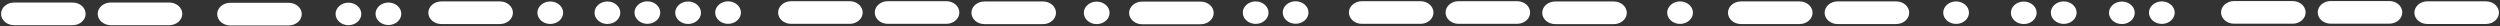 <?xml version="1.0" encoding="UTF-8"?> <svg xmlns="http://www.w3.org/2000/svg" viewBox="5693.793 5046.189 2358.99 25" data-guides="{&quot;vertical&quot;:[],&quot;horizontal&quot;:[]}"><rect x="5693.793" y="5046.189" width="2358.99" height="25" fill="#333333" stroke="none"/><path fill="white" stroke="none" fill-opacity="1" stroke-width="1" stroke-opacity="1" clip-rule="evenodd" fill-rule="evenodd" font-size-adjust="none" id="tSvg14abdf2903e" title="Path 101" d="M 5707.012 5069.945 C 5725.465 5069.945 5743.919 5069.945 5762.372 5069.945C 5769.093 5069.945 5774.591 5065.141 5774.591 5059.271C 5774.591 5059.271 5774.591 5059.271 5774.591 5059.271C 5774.591 5053.4 5769.093 5048.597 5762.372 5048.597C 5743.919 5048.597 5725.465 5048.597 5707.012 5048.597C 5700.291 5048.597 5694.793 5053.4 5694.793 5059.271C 5694.793 5059.271 5694.793 5059.271 5694.793 5059.271C 5694.793 5065.141 5700.291 5069.945 5707.012 5069.945Z"></path><path fill="white" stroke="none" fill-opacity="1" stroke-width="1" stroke-opacity="1" clip-rule="evenodd" fill-rule="evenodd" font-size-adjust="none" id="tSvg13fde1f5f0a" title="Path 102" d="M 5798.217 5069.936 C 5816.67 5069.936 5835.124 5069.936 5853.577 5069.936C 5860.298 5069.936 5865.796 5065.133 5865.796 5059.262C 5865.796 5059.262 5865.796 5059.262 5865.796 5059.262C 5865.796 5053.391 5860.298 5048.588 5853.577 5048.588C 5835.124 5048.588 5816.67 5048.588 5798.217 5048.588C 5791.497 5048.588 5785.998 5053.391 5785.998 5059.262C 5785.998 5059.262 5785.998 5059.262 5785.998 5059.262C 5785.998 5065.133 5791.497 5069.936 5798.217 5069.936Z"></path><path fill="white" stroke="none" fill-opacity="1" stroke-width="1" stroke-opacity="1" clip-rule="evenodd" fill-rule="evenodd" font-size-adjust="none" id="tSvge67d64ad48" title="Path 103" d="M 5910.958 5070.189 C 5929.411 5070.189 5947.864 5070.189 5966.317 5070.189C 5973.038 5070.189 5978.536 5065.386 5978.536 5059.515C 5978.536 5059.515 5978.536 5059.515 5978.536 5059.515C 5978.536 5053.644 5973.038 5048.841 5966.317 5048.841C 5947.864 5048.841 5929.411 5048.841 5910.958 5048.841C 5904.237 5048.841 5898.738 5053.644 5898.738 5059.515C 5898.738 5059.515 5898.738 5059.515 5898.738 5059.515C 5898.738 5065.386 5904.237 5070.189 5910.958 5070.189Z"></path><path fill="white" stroke="none" fill-opacity="1" stroke-width="1" stroke-opacity="1" clip-rule="evenodd" fill-rule="evenodd" font-size-adjust="none" id="tSvg12ff7593ae7" title="Path 104" d="M 6060.297 5069.808 C 6060.297 5069.808 6060.297 5069.808 6060.297 5069.808C 6066.977 5069.808 6072.443 5065.034 6072.443 5059.198C 6072.443 5059.198 6072.443 5059.198 6072.443 5059.198C 6072.443 5053.362 6066.977 5048.588 6060.297 5048.588C 6060.297 5048.588 6060.297 5048.588 6060.297 5048.588C 6053.616 5048.588 6048.15 5053.362 6048.15 5059.198C 6048.15 5059.198 6048.15 5059.198 6048.15 5059.198C 6048.15 5065.034 6053.616 5069.808 6060.297 5069.808Z"></path><path fill="white" stroke="none" fill-opacity="1" stroke-width="1" stroke-opacity="1" clip-rule="evenodd" fill-rule="evenodd" font-size-adjust="none" id="tSvg6cd80b5915" title="Path 105" d="M 6022.58 5069.943 C 6022.58 5069.943 6022.58 5069.943 6022.58 5069.943C 6029.261 5069.943 6034.726 5065.169 6034.726 5059.333C 6034.726 5059.333 6034.726 5059.333 6034.726 5059.333C 6034.726 5053.497 6029.261 5048.723 6022.58 5048.723C 6022.58 5048.723 6022.58 5048.723 6022.58 5048.723C 6015.899 5048.723 6010.434 5053.497 6010.434 5059.333C 6010.434 5059.333 6010.434 5059.333 6010.434 5059.333C 6010.434 5065.169 6015.899 5069.943 6022.58 5069.943Z"></path><path fill="white" stroke="none" fill-opacity="1" stroke-width="1" stroke-opacity="1" clip-rule="evenodd" fill-rule="evenodd" font-size-adjust="none" id="tSvg85a8bf37e1" title="Path 106" d="M 6110.196 5068.871 C 6128.649 5068.871 6147.102 5068.871 6165.555 5068.871C 6172.276 5068.871 6177.775 5064.068 6177.775 5058.197C 6177.775 5058.197 6177.775 5058.197 6177.775 5058.197C 6177.775 5052.327 6172.276 5047.523 6165.555 5047.523C 6147.102 5047.523 6128.649 5047.523 6110.196 5047.523C 6103.475 5047.523 6097.977 5052.327 6097.977 5058.197C 6097.977 5058.197 6097.977 5058.197 6097.977 5058.197C 6097.977 5064.068 6103.475 5068.871 6110.196 5068.871Z"></path><path fill="white" stroke="none" fill-opacity="1" stroke-width="1" stroke-opacity="1" clip-rule="evenodd" fill-rule="evenodd" font-size-adjust="none" id="tSvg13fd832a083" title="Path 107" d="M 6213.031 5068.807 C 6213.031 5068.807 6213.031 5068.807 6213.031 5068.807C 6219.712 5068.807 6225.178 5064.033 6225.178 5058.197C 6225.178 5058.197 6225.178 5058.197 6225.178 5058.197C 6225.178 5052.361 6219.712 5047.587 6213.031 5047.587C 6213.031 5047.587 6213.031 5047.587 6213.031 5047.587C 6206.351 5047.587 6200.885 5052.361 6200.885 5058.197C 6200.885 5058.197 6200.885 5058.197 6200.885 5058.197C 6200.885 5064.033 6206.351 5068.807 6213.031 5068.807Z"></path><path fill="white" stroke="none" fill-opacity="1" stroke-width="1" stroke-opacity="1" clip-rule="evenodd" fill-rule="evenodd" font-size-adjust="none" id="tSvg179555a7b4" title="Path 108" d="M 6304.658 5068.673 C 6304.658 5068.673 6304.658 5068.673 6304.658 5068.673C 6311.339 5068.673 6316.804 5063.898 6316.804 5058.062C 6316.804 5058.062 6316.804 5058.062 6316.804 5058.062C 6316.804 5052.227 6311.339 5047.452 6304.658 5047.452C 6304.658 5047.452 6304.658 5047.452 6304.658 5047.452C 6297.978 5047.452 6292.512 5052.227 6292.512 5058.062C 6292.512 5058.062 6292.512 5058.062 6292.512 5058.062C 6292.512 5063.898 6297.978 5068.673 6304.658 5068.673Z"></path><path fill="white" stroke="none" fill-opacity="1" stroke-width="1" stroke-opacity="1" clip-rule="evenodd" fill-rule="evenodd" font-size-adjust="none" id="tSvg21fcc25d0" title="Path 109" d="M 6266.945 5068.807 C 6266.945 5068.807 6266.945 5068.807 6266.945 5068.807C 6273.626 5068.807 6279.092 5064.033 6279.092 5058.197C 6279.092 5058.197 6279.092 5058.197 6279.092 5058.197C 6279.092 5052.361 6273.626 5047.587 6266.945 5047.587C 6266.945 5047.587 6266.945 5047.587 6266.945 5047.587C 6260.265 5047.587 6254.799 5052.361 6254.799 5058.197C 6254.799 5058.197 6254.799 5058.197 6254.799 5058.197C 6254.799 5064.033 6260.265 5068.807 6266.945 5068.807Z"></path><path fill="white" stroke="none" fill-opacity="1" stroke-width="1" stroke-opacity="1" clip-rule="evenodd" fill-rule="evenodd" font-size-adjust="none" id="tSvg1334ebc9d23" title="Path 110" d="M 6380.789 5068.673 C 6380.789 5068.673 6380.789 5068.673 6380.789 5068.673C 6387.47 5068.673 6392.935 5063.898 6392.935 5058.062C 6392.935 5058.062 6392.935 5058.062 6392.935 5058.062C 6392.935 5052.227 6387.47 5047.452 6380.789 5047.452C 6380.789 5047.452 6380.789 5047.452 6380.789 5047.452C 6374.108 5047.452 6368.643 5052.227 6368.643 5058.062C 6368.643 5058.062 6368.643 5058.062 6368.643 5058.062C 6368.643 5063.898 6374.108 5068.673 6380.789 5068.673Z"></path><path fill="white" stroke="none" fill-opacity="1" stroke-width="1" stroke-opacity="1" clip-rule="evenodd" fill-rule="evenodd" font-size-adjust="none" id="tSvgf3a4a47f5f" title="Path 111" d="M 6343.074 5068.807 C 6343.074 5068.807 6343.074 5068.807 6343.074 5068.807C 6349.755 5068.807 6355.22 5064.033 6355.22 5058.197C 6355.22 5058.197 6355.22 5058.197 6355.22 5058.197C 6355.22 5052.361 6349.755 5047.587 6343.074 5047.587C 6343.074 5047.587 6343.074 5047.587 6343.074 5047.587C 6336.394 5047.587 6330.928 5052.361 6330.928 5058.197C 6330.928 5058.197 6330.928 5058.197 6330.928 5058.197C 6330.928 5064.033 6336.394 5068.807 6343.074 5068.807Z"></path><path fill="white" stroke="none" fill-opacity="1" stroke-width="1" stroke-opacity="1" clip-rule="evenodd" fill-rule="evenodd" font-size-adjust="none" id="tSvg182c24970f9" title="Path 112" d="M 6440.235 5068.672 C 6458.688 5068.672 6477.142 5068.672 6495.595 5068.672C 6502.315 5068.672 6507.814 5063.869 6507.814 5057.998C 6507.814 5057.998 6507.814 5057.998 6507.814 5057.998C 6507.814 5052.127 6502.315 5047.324 6495.595 5047.324C 6477.142 5047.324 6458.688 5047.324 6440.235 5047.324C 6433.514 5047.324 6428.016 5052.127 6428.016 5057.998C 6428.016 5057.998 6428.016 5057.998 6428.016 5057.998C 6428.016 5063.869 6433.514 5068.672 6440.235 5068.672Z"></path><path fill="white" stroke="none" fill-opacity="1" stroke-width="1" stroke-opacity="1" clip-rule="evenodd" fill-rule="evenodd" font-size-adjust="none" id="tSvg10377714a6e" title="Path 113" d="M 6531.442 5068.664 C 6549.895 5068.664 6568.349 5068.664 6586.802 5068.664C 6593.522 5068.664 6599.021 5063.861 6599.021 5057.99C 6599.021 5057.99 6599.021 5057.99 6599.021 5057.99C 6599.021 5052.12 6593.522 5047.316 6586.802 5047.316C 6568.349 5047.316 6549.895 5047.316 6531.442 5047.316C 6524.721 5047.316 6519.223 5052.12 6519.223 5057.99C 6519.223 5057.99 6519.223 5057.99 6519.223 5057.99C 6519.223 5063.861 6524.721 5068.664 6531.442 5068.664Z"></path><path fill="white" stroke="none" fill-opacity="1" stroke-width="1" stroke-opacity="1" clip-rule="evenodd" fill-rule="evenodd" font-size-adjust="none" id="tSvg45bea4c911" title="Path 114" d="M 6622.647 5068.935 C 6641.099 5068.935 6659.551 5068.935 6678.003 5068.935C 6684.723 5068.935 6690.223 5064.132 6690.223 5058.261C 6690.223 5058.261 6690.223 5058.261 6690.223 5058.261C 6690.223 5052.39 6684.723 5047.587 6678.003 5047.587C 6659.551 5047.587 6641.099 5047.587 6622.647 5047.587C 6615.926 5047.587 6610.428 5052.39 6610.428 5058.261C 6610.428 5058.261 6610.428 5058.261 6610.428 5058.261C 6610.428 5064.132 6615.926 5068.935 6622.647 5068.935Z"></path><path fill="white" stroke="none" fill-opacity="1" stroke-width="1" stroke-opacity="1" clip-rule="evenodd" fill-rule="evenodd" font-size-adjust="none" id="tSvgdef50cd395" title="Path 115" d="M 6728.623 5068.934 C 6728.623 5068.934 6728.623 5068.934 6728.623 5068.934C 6735.303 5068.934 6740.773 5064.16 6740.773 5058.324C 6740.773 5058.324 6740.773 5058.324 6740.773 5058.324C 6740.773 5052.488 6735.303 5047.714 6728.623 5047.714C 6728.623 5047.714 6728.623 5047.714 6728.623 5047.714C 6721.943 5047.714 6716.483 5052.488 6716.483 5058.324C 6716.483 5058.324 6716.483 5058.324 6716.483 5058.324C 6716.483 5064.16 6721.943 5068.934 6728.623 5068.934Z"></path><path fill="white" stroke="none" fill-opacity="1" stroke-width="1" stroke-opacity="1" clip-rule="evenodd" fill-rule="evenodd" font-size-adjust="none" id="tSvg1358d3ba086" title="Path 116" d="M 6771.433 5069.062 C 6789.886 5069.062 6808.34 5069.062 6826.793 5069.062C 6833.513 5069.062 6839.013 5064.259 6839.013 5058.388C 6839.013 5058.388 6839.013 5058.388 6839.013 5058.388C 6839.013 5052.517 6833.513 5047.714 6826.793 5047.714C 6808.34 5047.714 6789.886 5047.714 6771.433 5047.714C 6764.713 5047.714 6759.213 5052.517 6759.213 5058.388C 6759.213 5058.388 6759.213 5058.388 6759.213 5058.388C 6759.213 5064.259 6764.713 5069.062 6771.433 5069.062Z"></path><path fill="white" stroke="none" fill-opacity="1" stroke-width="1" stroke-opacity="1" clip-rule="evenodd" fill-rule="evenodd" font-size-adjust="none" id="tSvgb8cd81b6e0" title="Path 117" d="M 6916.333 5068.601 C 6916.333 5068.601 6916.333 5068.601 6916.333 5068.601C 6923.013 5068.601 6928.473 5063.827 6928.473 5057.991C 6928.473 5057.991 6928.473 5057.991 6928.473 5057.991C 6928.473 5052.155 6923.013 5047.381 6916.333 5047.381C 6916.333 5047.381 6916.333 5047.381 6916.333 5047.381C 6909.653 5047.381 6904.183 5052.155 6904.183 5057.991C 6904.183 5057.991 6904.183 5057.991 6904.183 5057.991C 6904.183 5063.827 6909.653 5068.601 6916.333 5068.601Z"></path><path fill="white" stroke="none" fill-opacity="1" stroke-width="1" stroke-opacity="1" clip-rule="evenodd" fill-rule="evenodd" font-size-adjust="none" id="tSvg42cafc0669" title="Path 118" d="M 6878.623 5068.736 C 6885.303 5068.736 6890.763 5063.962 6890.763 5058.126C 6890.763 5058.126 6890.763 5058.126 6890.763 5058.126C 6890.763 5052.29 6885.303 5047.516 6878.623 5047.516C 6871.943 5047.516 6866.473 5052.29 6866.473 5058.126C 6866.473 5058.126 6866.473 5058.126 6866.473 5058.126C 6866.473 5063.962 6871.943 5068.736 6878.623 5068.736Z"></path><path fill="white" stroke="none" fill-opacity="1" stroke-width="1" stroke-opacity="1" clip-rule="evenodd" fill-rule="evenodd" font-size-adjust="none" id="tSvg7b6630e076" title="Path 119" d="M 6978.833 5068.672 C 6997.286 5068.672 7015.74 5068.672 7034.193 5068.672C 7040.913 5068.672 7046.413 5063.869 7046.413 5057.998C 7046.413 5057.998 7046.413 5057.998 7046.413 5057.998C 7046.413 5052.127 7040.913 5047.324 7034.193 5047.324C 7015.74 5047.324 6997.286 5047.324 6978.833 5047.324C 6972.113 5047.324 6966.613 5052.127 6966.613 5057.998C 6966.613 5057.998 6966.613 5057.998 6966.613 5057.998C 6966.613 5063.869 6972.113 5068.672 6978.833 5068.672Z"></path><path fill="white" stroke="none" fill-opacity="1" stroke-width="1" stroke-opacity="1" clip-rule="evenodd" fill-rule="evenodd" font-size-adjust="none" id="tSvg136226b2b67" title="Path 120" d="M 7070.043 5068.664 C 7088.496 5068.664 7106.95 5068.664 7125.403 5068.664C 7132.123 5068.664 7137.623 5063.861 7137.623 5057.99C 7137.623 5057.99 7137.623 5057.99 7137.623 5057.99C 7137.623 5052.12 7132.123 5047.316 7125.403 5047.316C 7106.95 5047.316 7088.496 5047.316 7070.043 5047.316C 7063.323 5047.316 7057.823 5052.12 7057.823 5057.99C 7057.823 5057.99 7057.823 5057.99 7057.823 5057.99C 7057.823 5063.861 7063.323 5068.664 7070.043 5068.664Z"></path><path fill="white" stroke="none" fill-opacity="1" stroke-width="1" stroke-opacity="1" clip-rule="evenodd" fill-rule="evenodd" font-size-adjust="none" id="tSvgaf97b32b4c" title="Path 121" d="M 7161.243 5068.935 C 7179.696 5068.935 7198.15 5068.935 7216.603 5068.935C 7223.323 5068.935 7228.823 5064.132 7228.823 5058.261C 7228.823 5058.261 7228.823 5058.261 7228.823 5058.261C 7228.823 5052.39 7223.323 5047.587 7216.603 5047.587C 7198.15 5047.587 7179.696 5047.587 7161.243 5047.587C 7154.523 5047.587 7149.023 5052.39 7149.023 5058.261C 7149.023 5058.261 7149.023 5058.261 7149.023 5058.261C 7149.023 5064.132 7154.523 5068.935 7161.243 5068.935Z"></path><path fill="white" stroke="none" fill-opacity="1" stroke-width="1" stroke-opacity="1" clip-rule="evenodd" fill-rule="evenodd" font-size-adjust="none" id="tSvg7a55490a81" title="Path 122" d="M 7279.103 5068.744 C 7279.103 5068.744 7279.103 5068.744 7279.103 5068.744C 7285.783 5068.744 7291.253 5063.969 7291.253 5058.134C 7291.253 5058.134 7291.253 5058.134 7291.253 5058.134C 7291.253 5052.298 7285.783 5047.523 7279.103 5047.523C 7279.103 5047.523 7279.103 5047.523 7279.103 5047.523C 7272.423 5047.523 7266.953 5052.298 7266.953 5058.134C 7266.953 5058.134 7266.953 5058.134 7266.953 5058.134C 7266.953 5063.969 7272.423 5068.744 7279.103 5068.744Z"></path><path fill="white" stroke="none" fill-opacity="1" stroke-width="1" stroke-opacity="1" clip-rule="evenodd" fill-rule="evenodd" font-size-adjust="none" id="tSvgdb8e9ca61d" title="Path 123" d="M 7336.523 5068.879 C 7354.976 5068.879 7373.43 5068.879 7391.883 5068.879C 7398.603 5068.879 7404.103 5064.076 7404.103 5058.205C 7404.103 5058.205 7404.103 5058.205 7404.103 5058.205C 7404.103 5052.334 7398.603 5047.531 7391.883 5047.531C 7373.43 5047.531 7354.976 5047.531 7336.523 5047.531C 7329.803 5047.531 7324.303 5052.334 7324.303 5058.205C 7324.303 5058.205 7324.303 5058.205 7324.303 5058.205C 7324.303 5064.076 7329.803 5068.879 7336.523 5068.879Z"></path><path fill="white" stroke="none" fill-opacity="1" stroke-width="1" stroke-opacity="1" clip-rule="evenodd" fill-rule="evenodd" font-size-adjust="none" id="tSvgc5c5042457" title="Path 124" d="M 7427.723 5068.87 C 7446.176 5068.87 7464.63 5068.87 7483.083 5068.87C 7489.803 5068.87 7495.303 5064.067 7495.303 5058.196C 7495.303 5058.196 7495.303 5058.196 7495.303 5058.196C 7495.303 5052.326 7489.803 5047.522 7483.083 5047.522C 7464.63 5047.522 7446.176 5047.522 7427.723 5047.522C 7421.003 5047.522 7415.503 5052.326 7415.503 5058.196C 7415.503 5058.196 7415.503 5058.196 7415.503 5058.196C 7415.503 5064.067 7421.003 5068.87 7427.723 5068.87Z"></path><path fill="white" stroke="none" fill-opacity="1" stroke-width="1" stroke-opacity="1" clip-rule="evenodd" fill-rule="evenodd" font-size-adjust="none" id="tSvg501458e07a" title="Path 125" d="M 7539.563 5068.743 C 7539.563 5068.743 7539.563 5068.743 7539.563 5068.743C 7546.243 5068.743 7551.703 5063.968 7551.703 5058.133C 7551.703 5058.133 7551.703 5058.133 7551.703 5058.133C 7551.703 5052.297 7546.243 5047.522 7539.563 5047.522C 7539.563 5047.522 7539.563 5047.522 7539.563 5047.522C 7532.883 5047.522 7527.413 5052.297 7527.413 5058.133C 7527.413 5058.133 7527.413 5058.133 7527.413 5058.133C 7527.413 5063.968 7532.883 5068.743 7539.563 5068.743Z"></path><path fill="white" stroke="none" fill-opacity="1" stroke-width="1" stroke-opacity="1" clip-rule="evenodd" fill-rule="evenodd" font-size-adjust="none" id="tSvg167aee7e80f" title="Path 126" d="M 7641.123 5068.744 C 7641.123 5068.744 7641.123 5068.744 7641.123 5068.744C 7647.803 5068.744 7653.273 5063.969 7653.273 5058.134C 7653.273 5058.134 7653.273 5058.134 7653.273 5058.134C 7653.273 5052.298 7647.803 5047.523 7641.123 5047.523C 7641.123 5047.523 7641.123 5047.523 7641.123 5047.523C 7634.443 5047.523 7628.973 5052.298 7628.973 5058.134C 7628.973 5058.134 7628.973 5058.134 7628.973 5058.134C 7628.973 5063.969 7634.443 5068.744 7641.123 5068.744Z"></path><path fill="white" stroke="none" fill-opacity="1" stroke-width="1" stroke-opacity="1" clip-rule="evenodd" fill-rule="evenodd" font-size-adjust="none" id="tSvga99140a9eb" title="Path 127" d="M 7603.403 5068.879 C 7603.406 5068.879 7603.41 5068.879 7603.413 5068.879C 7610.093 5068.879 7615.553 5064.104 7615.553 5058.269C 7615.553 5058.268 7615.553 5058.268 7615.553 5058.268C 7615.553 5052.433 7610.093 5047.658 7603.413 5047.658C 7603.41 5047.658 7603.406 5047.658 7603.403 5047.658C 7596.723 5047.658 7591.263 5052.433 7591.263 5058.268C 7591.263 5058.268 7591.263 5058.268 7591.263 5058.269C 7591.263 5064.104 7596.723 5068.879 7603.403 5068.879Z"></path><path fill="white" stroke="none" fill-opacity="1" stroke-width="1" stroke-opacity="1" clip-rule="evenodd" fill-rule="evenodd" font-size-adjust="none" id="tSvge8ee443745" title="Path 128" d="M 7733.693 5068.744 C 7733.693 5068.744 7733.693 5068.744 7733.693 5068.744C 7740.373 5068.744 7745.843 5063.969 7745.843 5058.134C 7745.843 5058.134 7745.843 5058.134 7745.843 5058.134C 7745.843 5052.298 7740.373 5047.523 7733.693 5047.523C 7733.693 5047.523 7733.693 5047.523 7733.693 5047.523C 7727.013 5047.523 7721.553 5052.298 7721.553 5058.134C 7721.553 5058.134 7721.553 5058.134 7721.553 5058.134C 7721.553 5063.969 7727.013 5068.744 7733.693 5068.744Z"></path><path fill="white" stroke="none" fill-opacity="1" stroke-width="1" stroke-opacity="1" clip-rule="evenodd" fill-rule="evenodd" font-size-adjust="none" id="tSvg13292f3cf09" title="Path 129" d="M 7695.983 5068.879 C 7702.663 5068.879 7708.133 5064.104 7708.133 5058.269C 7708.133 5058.268 7708.133 5058.268 7708.133 5058.268C 7708.133 5052.433 7702.663 5047.658 7695.983 5047.658C 7689.303 5047.658 7683.833 5052.433 7683.833 5058.268C 7683.833 5058.268 7683.833 5058.268 7683.833 5058.269C 7683.833 5064.104 7689.303 5068.879 7695.983 5068.879Z"></path><path fill="white" stroke="none" fill-opacity="1" stroke-width="1" stroke-opacity="1" clip-rule="evenodd" fill-rule="evenodd" font-size-adjust="none" id="tSvge81873e5ff" title="Path 130" d="M 7801.793 5068.544 C 7820.246 5068.544 7838.7 5068.544 7857.153 5068.544C 7863.873 5068.544 7869.373 5063.741 7869.373 5057.87C 7869.373 5057.87 7869.373 5057.87 7869.373 5057.87C 7869.373 5052 7863.873 5047.196 7857.153 5047.196C 7838.7 5047.196 7820.246 5047.196 7801.793 5047.196C 7795.073 5047.196 7789.573 5052 7789.573 5057.87C 7789.573 5057.87 7789.573 5057.87 7789.573 5057.87C 7789.573 5063.741 7795.073 5068.544 7801.793 5068.544Z"></path><path fill="white" stroke="none" fill-opacity="1" stroke-width="1" stroke-opacity="1" clip-rule="evenodd" fill-rule="evenodd" font-size-adjust="none" id="tSvg2024f157eb" title="Path 131" d="M 7893.003 5068.537 C 7911.456 5068.537 7929.91 5068.537 7948.363 5068.537C 7955.083 5068.537 7960.583 5063.734 7960.583 5057.863C 7960.583 5057.863 7960.583 5057.863 7960.583 5057.863C 7960.583 5051.993 7955.083 5047.189 7948.363 5047.189C 7929.91 5047.189 7911.456 5047.189 7893.003 5047.189C 7886.283 5047.189 7880.783 5051.993 7880.783 5057.863C 7880.783 5057.863 7880.783 5057.863 7880.783 5057.863C 7880.783 5063.734 7886.283 5068.537 7893.003 5068.537Z"></path><path fill="white" stroke="none" fill-opacity="1" stroke-width="1" stroke-opacity="1" clip-rule="evenodd" fill-rule="evenodd" font-size-adjust="none" id="tSvgcc0249bdfa" title="Path 132" d="M 7984.203 5068.808 C 8002.656 5068.808 8021.11 5068.808 8039.563 5068.808C 8046.283 5068.808 8051.783 5064.005 8051.783 5058.134C 8051.783 5058.134 8051.783 5058.134 8051.783 5058.134C 8051.783 5052.263 8046.283 5047.46 8039.563 5047.46C 8021.11 5047.46 8002.656 5047.46 7984.203 5047.46C 7977.483 5047.46 7971.993 5052.263 7971.993 5058.134C 7971.993 5058.134 7971.993 5058.134 7971.993 5058.134C 7971.993 5064.005 7977.483 5068.808 7984.203 5068.808Z"></path><defs></defs></svg> 